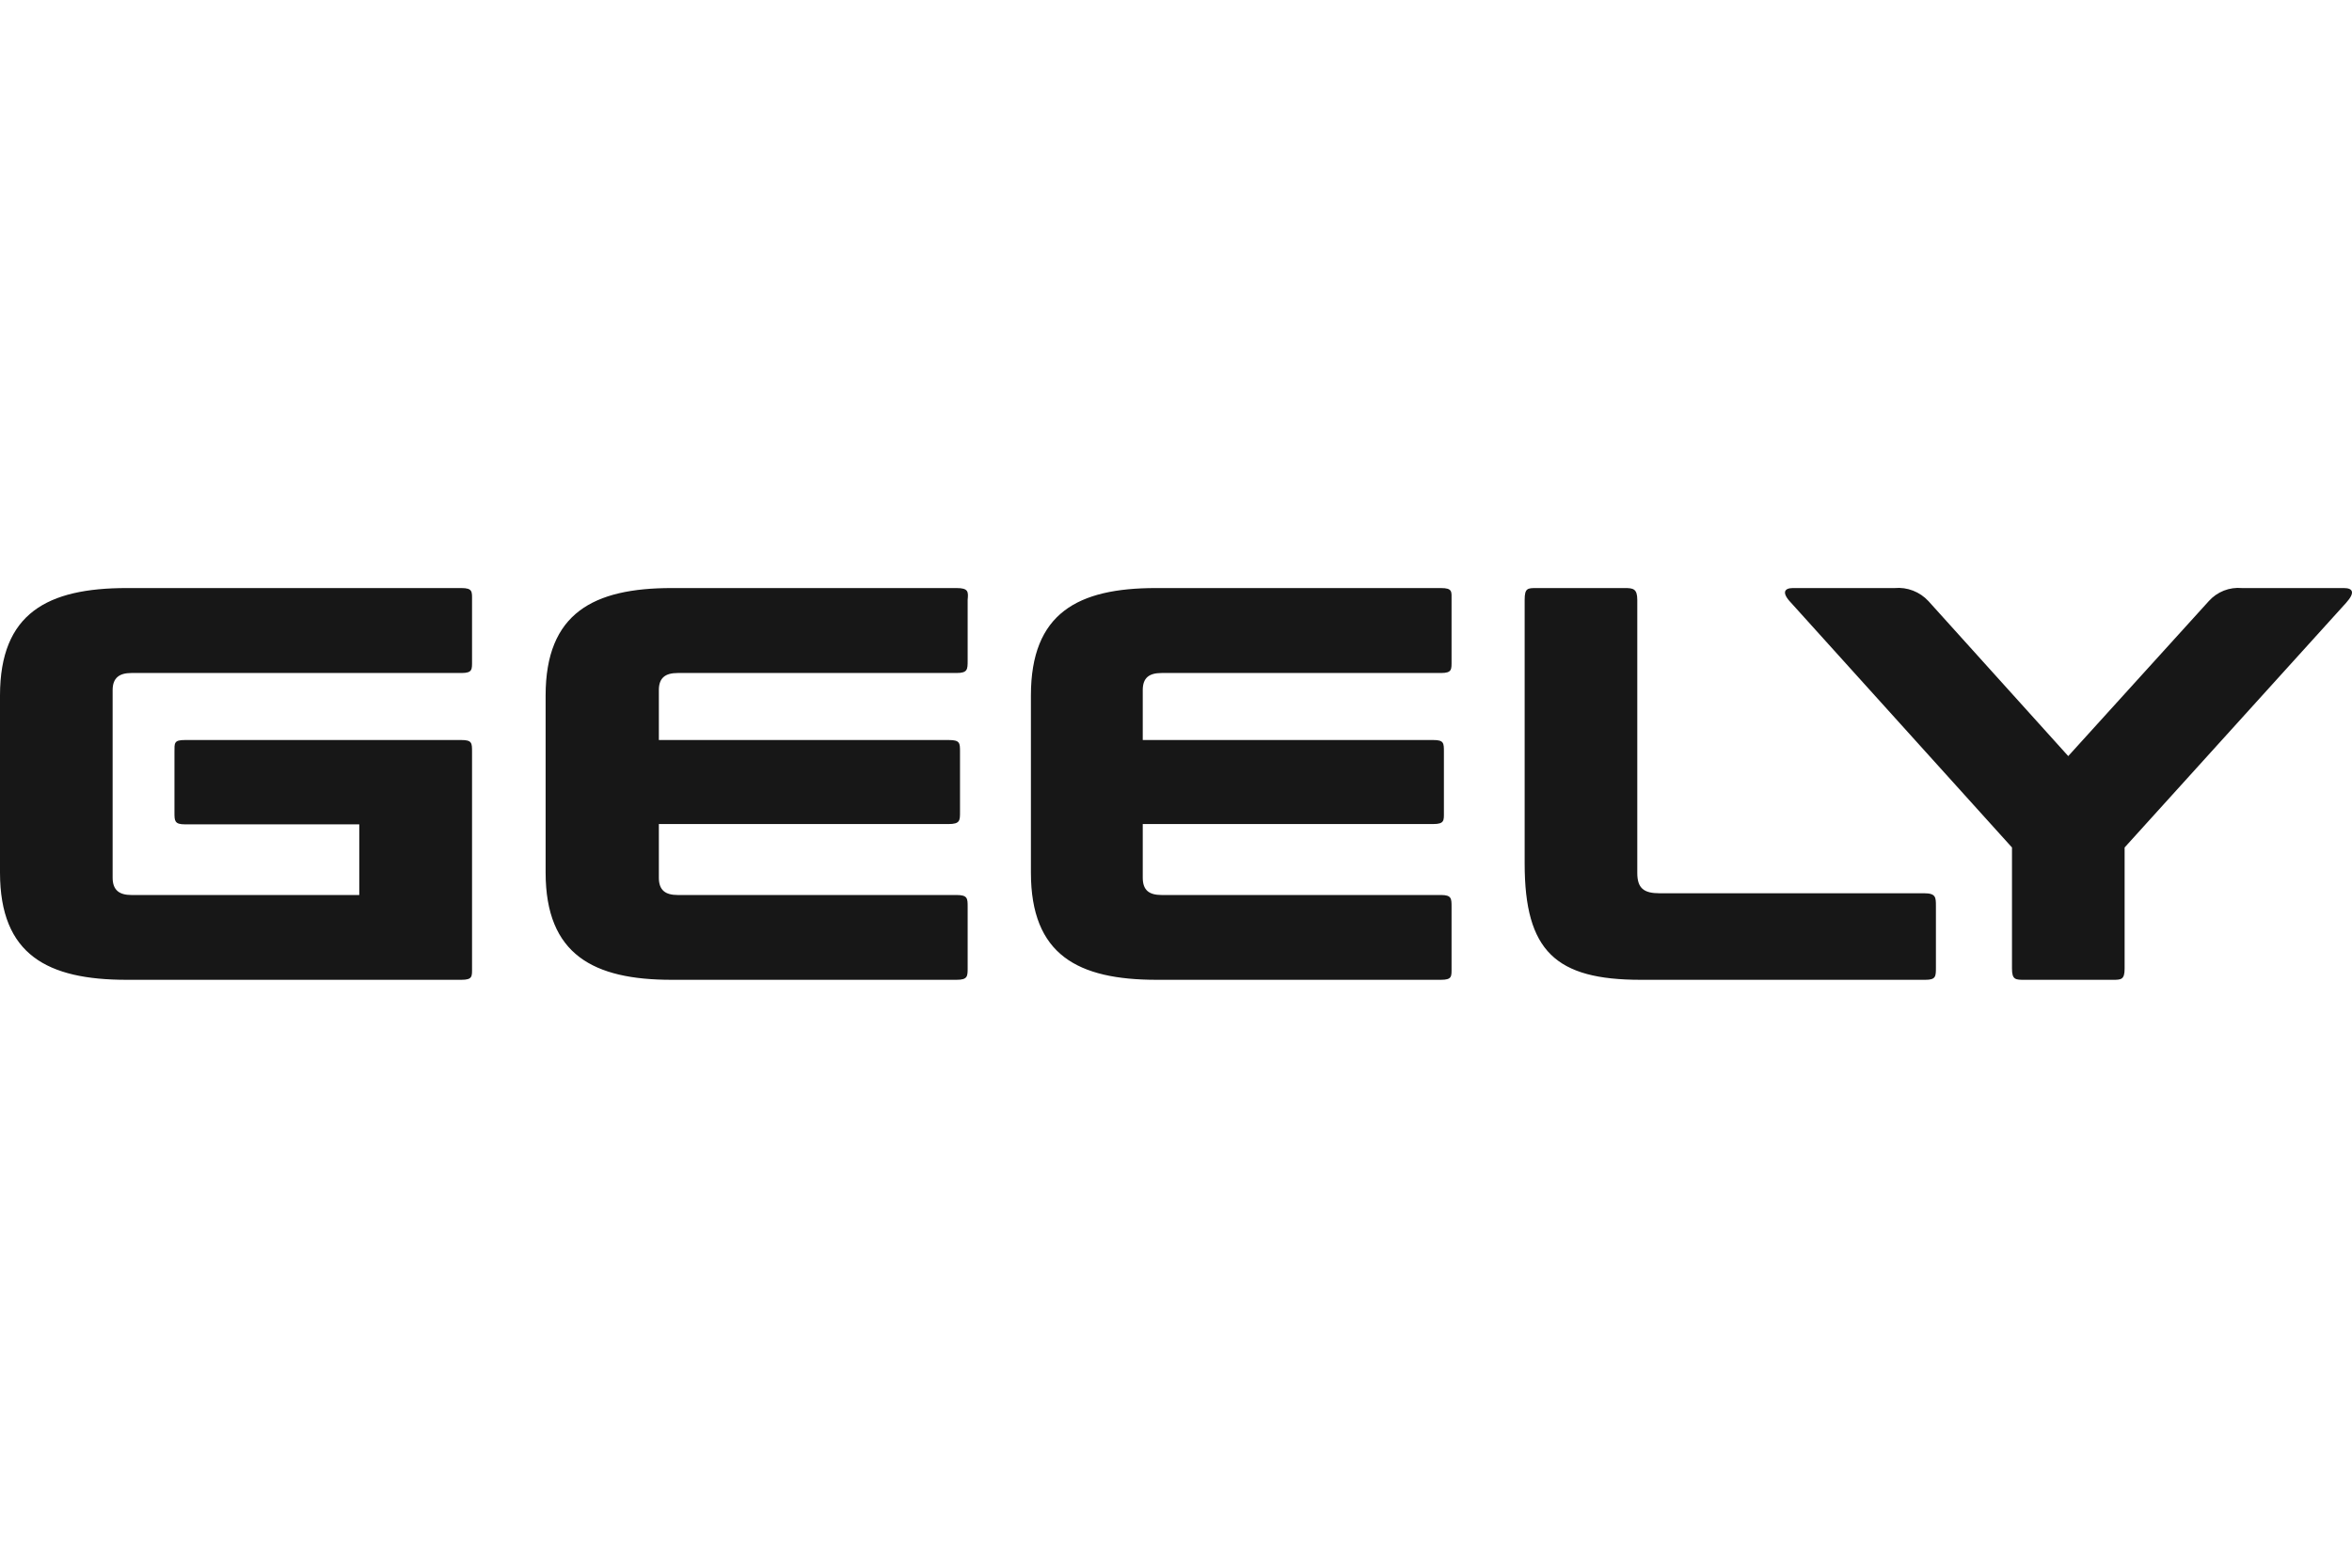<svg width="96" height="64" viewBox="0 0 96 64" fill="none" xmlns="http://www.w3.org/2000/svg">
<path d="M78.539 36.467H67.739C67.102 36.467 66.828 36.268 66.828 35.639V24.489C66.828 24.032 66.655 24.007 66.318 24.007H62.715C62.352 24.007 62.231 24.007 62.231 24.489V35.253C62.231 38.837 63.506 40 66.968 40H78.59C79.017 40 79.017 39.859 79.017 39.493V36.994C79.017 36.634 79.017 36.467 78.539 36.467ZM58.814 24.007H47.178C43.991 24.007 42.078 25.028 42.078 28.394V35.62C42.078 38.985 43.991 40 47.217 40H58.814C59.273 40 59.247 39.859 59.247 39.518V37.02C59.247 36.679 59.247 36.538 58.814 36.538H47.414C46.904 36.538 46.643 36.345 46.643 35.831V33.641H58.501C58.96 33.641 58.935 33.493 58.935 33.16V30.693C58.935 30.333 58.935 30.211 58.501 30.211H46.643V28.175C46.643 27.668 46.904 27.475 47.414 27.475H58.814C59.273 27.475 59.247 27.328 59.247 26.968V24.489C59.247 24.155 59.292 24.007 58.814 24.007ZM39.043 24.007H27.415C24.227 24.007 22.27 25.028 22.27 28.394V35.62C22.27 38.985 24.239 40 27.415 40H39.043C39.496 40 39.496 39.859 39.496 39.518V37.02C39.496 36.679 39.496 36.538 39.043 36.538H27.663C27.16 36.538 26.892 36.345 26.892 35.831V33.641H38.725C39.184 33.641 39.184 33.493 39.184 33.16V30.693C39.184 30.333 39.184 30.211 38.725 30.211H26.892V28.175C26.892 27.668 27.16 27.475 27.663 27.475H39.043C39.496 27.475 39.496 27.328 39.496 26.968V24.489C39.528 24.155 39.528 24.007 39.043 24.007ZM18.833 24.007H5.17C1.945 24.007 0 25.028 0 28.394V35.62C0 38.985 1.945 40 5.17 40H18.833C19.292 40 19.267 39.859 19.267 39.518V30.693C19.267 30.333 19.267 30.211 18.833 30.211H7.549C7.096 30.211 7.121 30.333 7.121 30.693V33.172C7.121 33.506 7.121 33.654 7.549 33.654H14.664V36.538H5.362C4.877 36.538 4.597 36.345 4.597 35.831V28.175C4.597 27.668 4.877 27.475 5.362 27.475H18.833C19.292 27.475 19.267 27.328 19.267 26.968V24.489C19.267 24.155 19.292 24.007 18.833 24.007ZM95.67 24.007H91.507C91.256 23.984 91.003 24.02 90.769 24.112C90.534 24.205 90.324 24.351 90.155 24.54L84.418 30.867L78.712 24.54C78.537 24.351 78.323 24.205 78.084 24.113C77.846 24.02 77.589 23.984 77.334 24.007H73.178C72.846 24.007 72.693 24.18 73.107 24.611L82.122 34.598V39.544C82.122 40 82.269 40 82.632 40H86.234C86.572 40 86.719 40 86.719 39.544V34.598L95.759 24.611C96.148 24.18 96.027 24.007 95.67 24.007Z" fill="#171717"/>
</svg>
